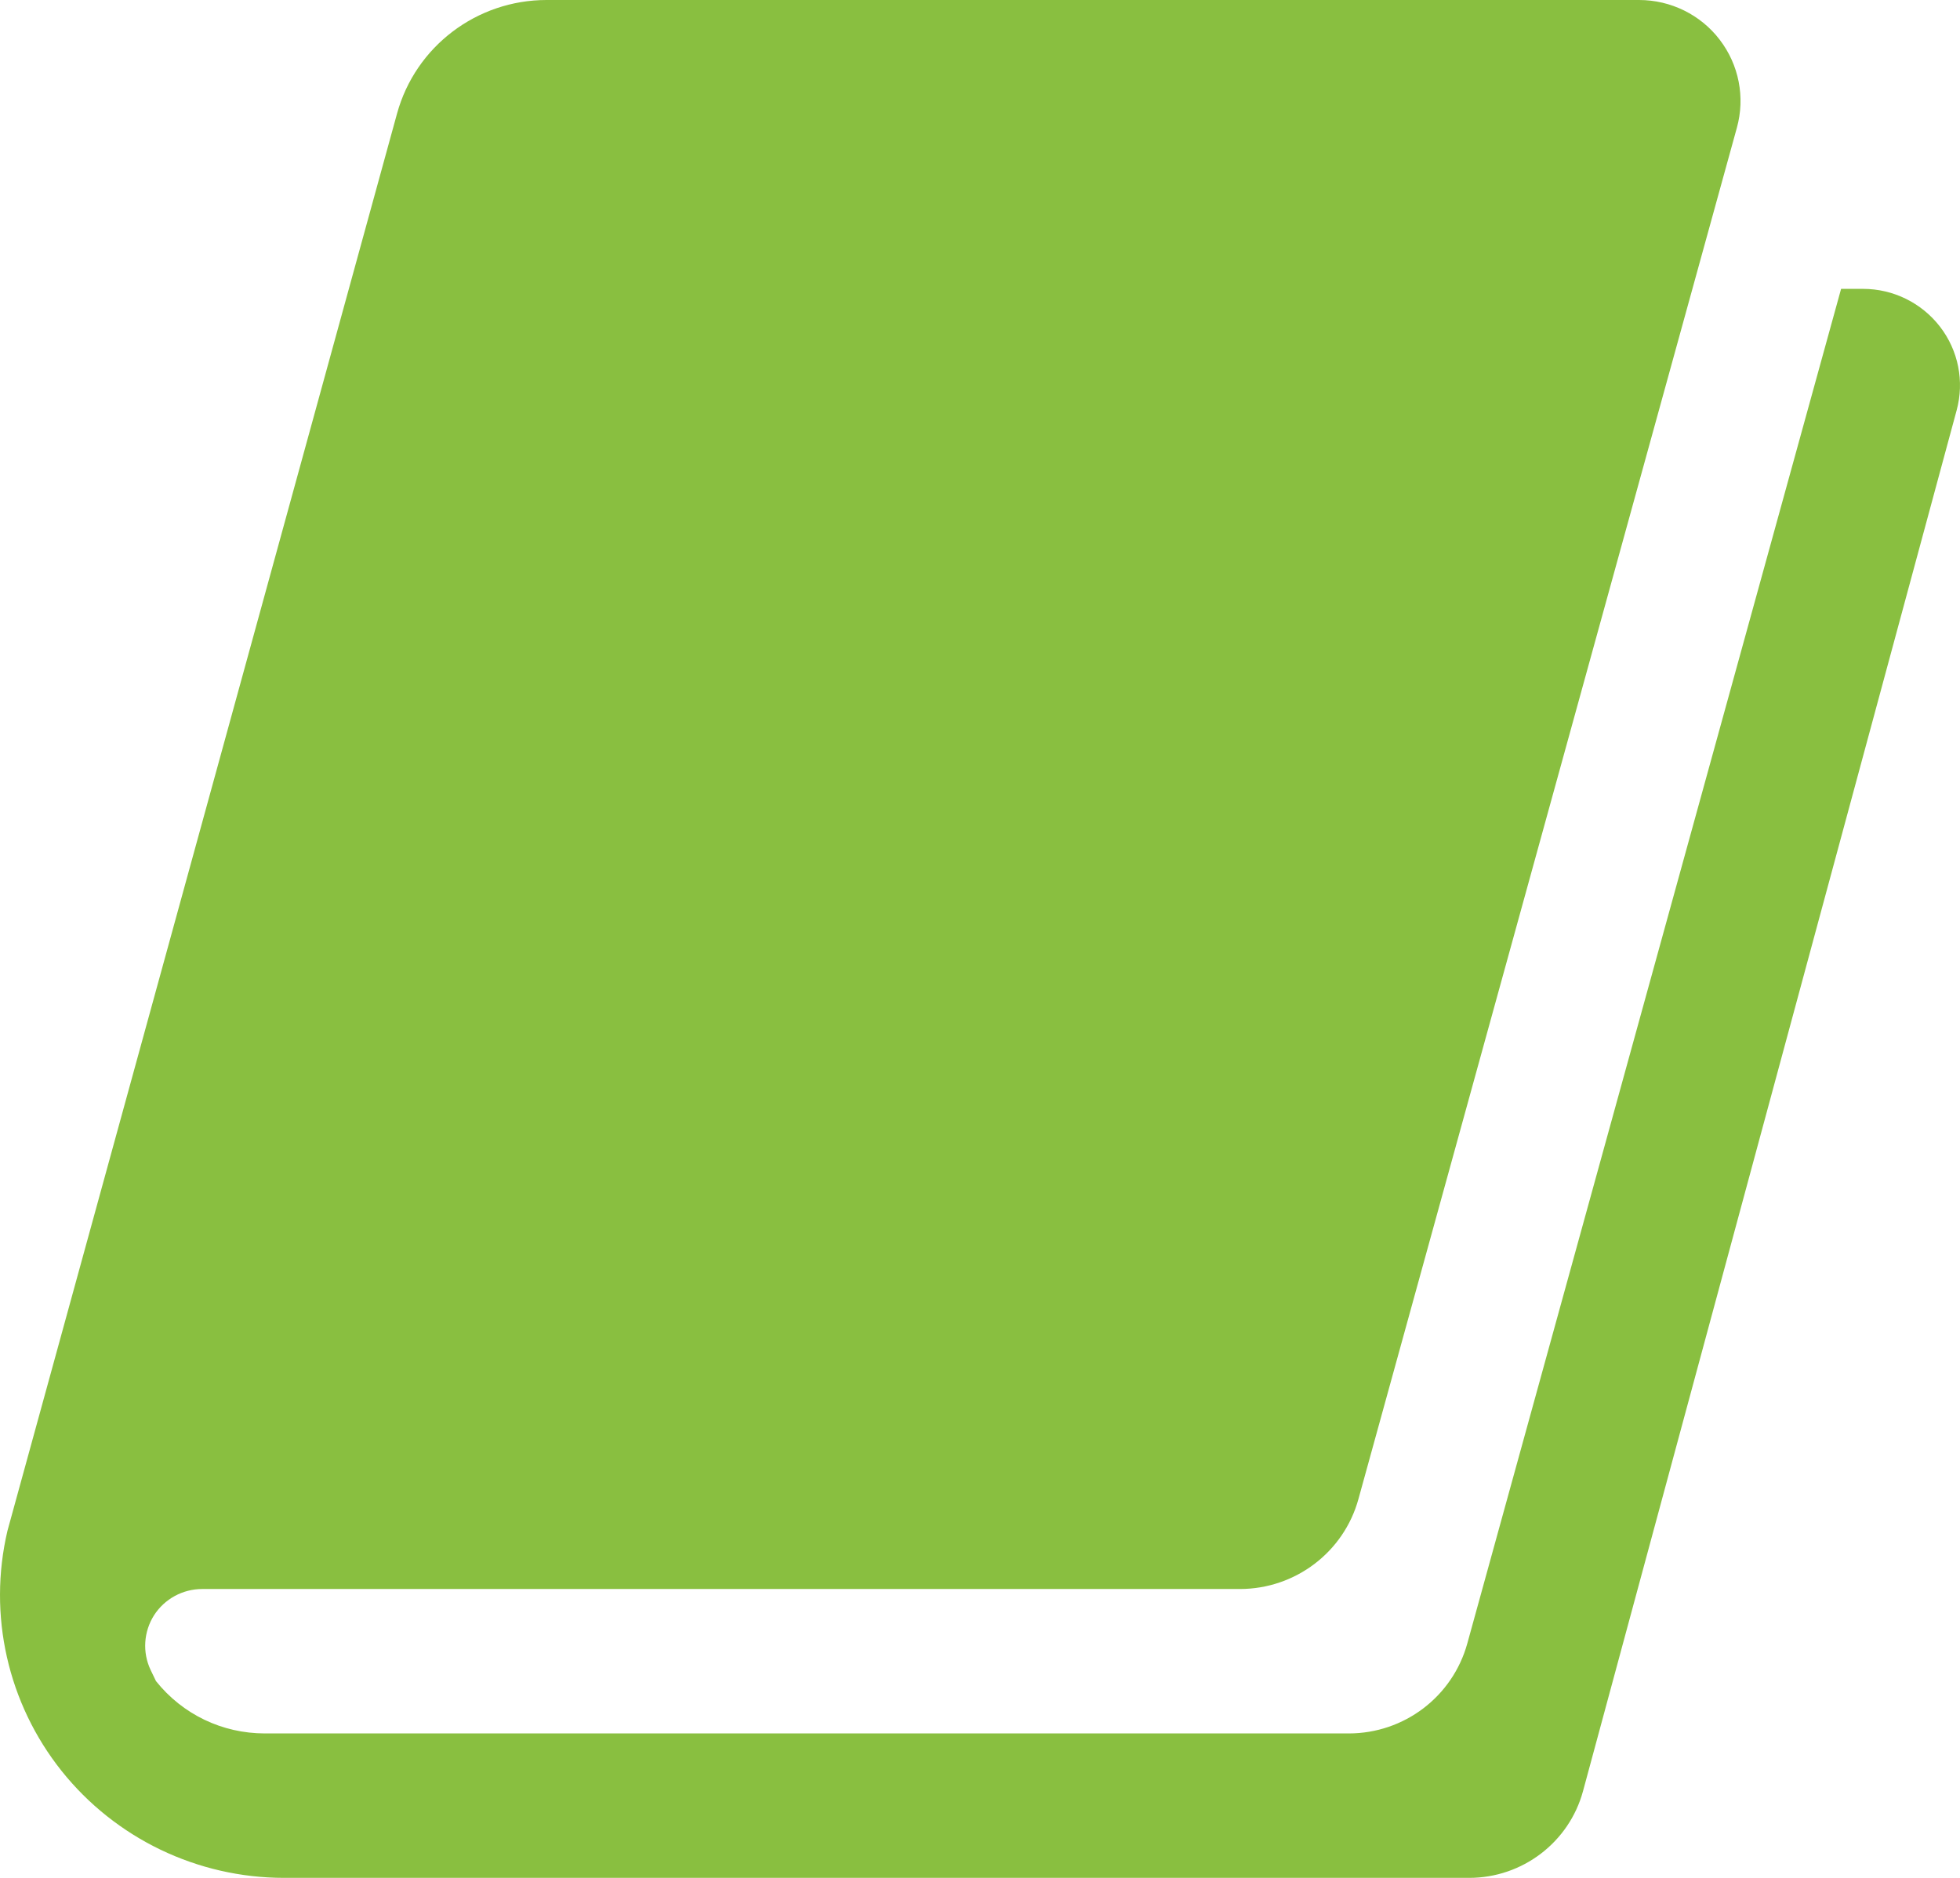 <?xml version="1.0" encoding="UTF-8"?>
<svg width="24px" height="23px" viewBox="0 0 24 23" version="1.1" xmlns="http://www.w3.org/2000/svg" xmlns:xlink="http://www.w3.org/1999/xlink">
    <!-- Generator: Sketch 59.1 (86144) - https://sketch.com -->
    <title>Group 83</title>
    <desc>Created with Sketch.</desc>
    <g id="Key-Pages" stroke="none" stroke-width="1" fill="none" fill-rule="evenodd">
        <g id="Group-83">
            <path d="M23.755,4.001 C23.53,3.71 23.183,3.538 22.813,3.538 L22.544,3.538 L17.967,20.129 C17.787,20.78 17.194,21.231 16.515,21.231 L3.244,21.231 C2.721,21.231 2.236,20.998 1.91,20.59 C1.91,20.59 1.884,20.537 1.844,20.453 C1.742,20.237 1.759,19.985 1.886,19.784 C2.015,19.583 2.238,19.462 2.476,19.462 L15.182,19.462 C15.86,19.462 16.455,19.011 16.634,18.36 L21.268,1.564 C21.371,1.192 21.293,0.794 21.058,0.487 C20.824,0.18 20.457,0 20.07,0 L6.693,0 C5.838,0 5.088,0.569 4.862,1.39 L0.091,18.75 C-0.15,19.779 0.094,20.862 0.754,21.69 C1.414,22.517 2.417,23 3.48,23 L17.99,23 C18.642,23 19.214,22.564 19.384,21.937 L23.959,5.025 C24.055,4.671 23.98,4.293 23.755,4.001" id="Fill-24-Copy-2" fill="#89BF40"></path>
            <rect id="Rectangle" x="0" y="0" width="24" height="24"></rect>
        </g>
    </g>
</svg>